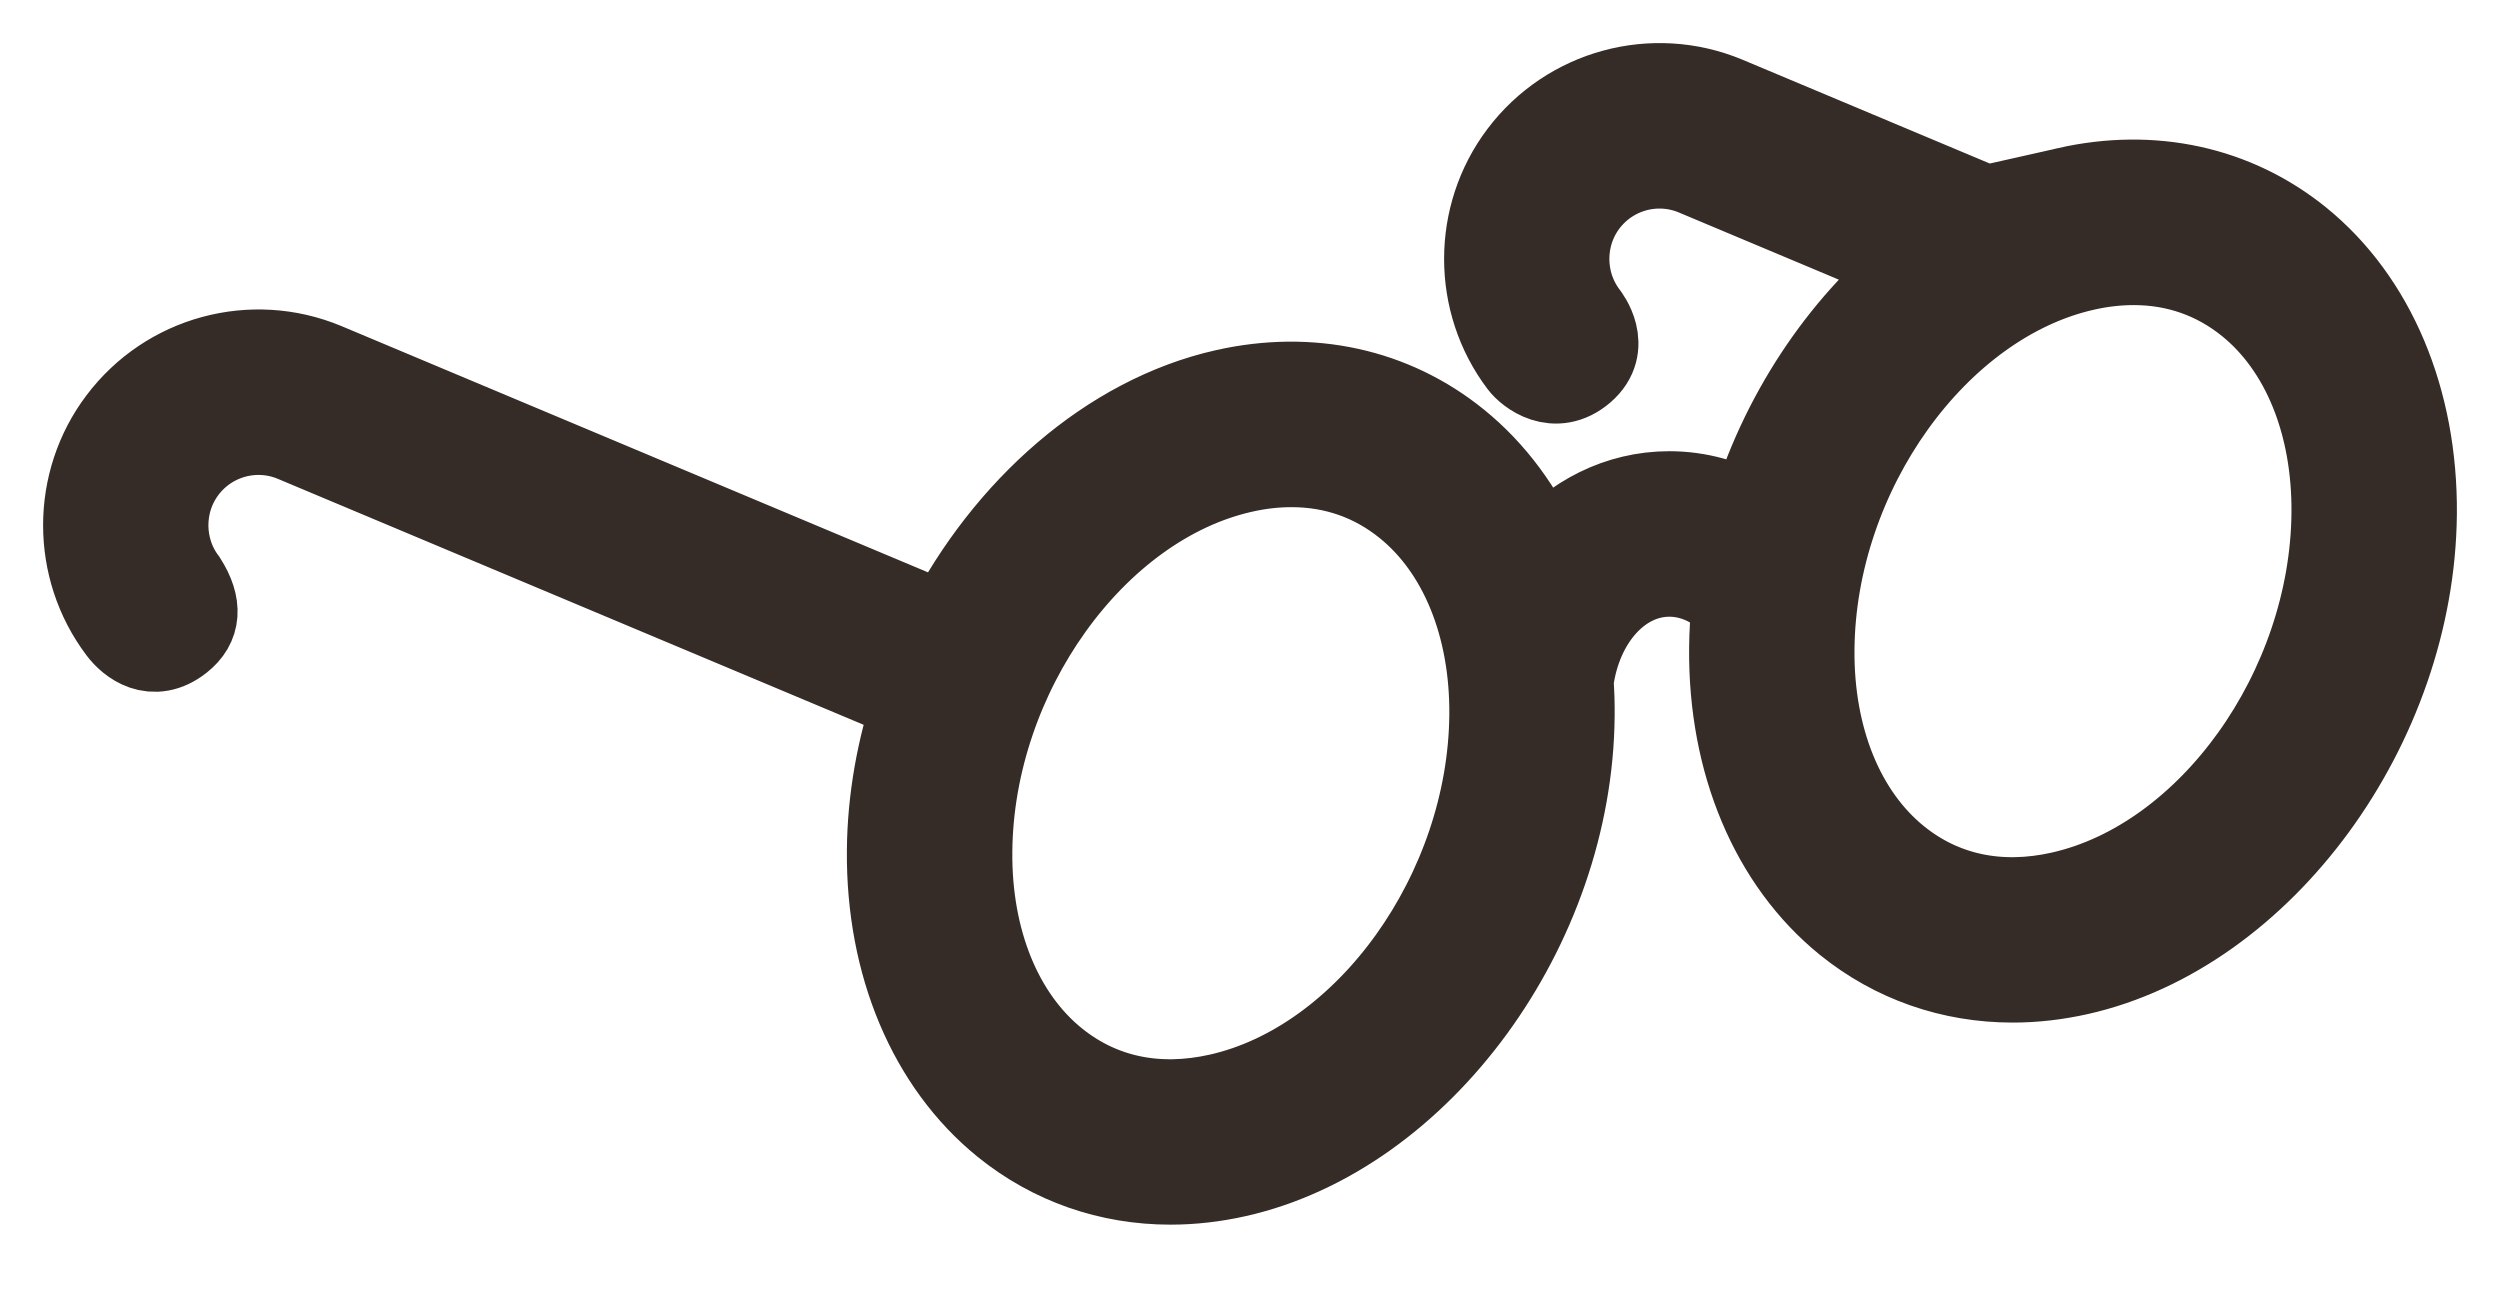 <svg xmlns="http://www.w3.org/2000/svg" width="29" height="15" viewBox="0 0 29 15">
    <path fill="#352B27" fill-rule="evenodd" stroke="#352B27" d="M23.91 10.378c-.719.162-1.378.022-1.906-.405-.64-.517-1.002-1.408-.992-2.443.018-2.052 1.44-4.038 3.171-4.426.194-.044.384-.065.568-.065.497 0 .952.158 1.338.47.64.517 1.001 1.407.992 2.442-.018 2.052-1.44 4.038-3.172 4.427m-9.768 2.344c-.72.162-1.378.022-1.906-.405-.64-.517-1.002-1.408-.992-2.443.018-2.052 1.44-4.037 3.171-4.426.194-.044.384-.065.568-.065.497 0 .952.158 1.337.47.64.517 1.002 1.408.993 2.442-.018 2.052-1.44 4.038-3.171 4.427m9.841-10.516c-.273.062-.54.155-.798.276l-3.166-1.329c-.841-.35-1.814-.086-2.364.643-.536.71-.537 1.704 0 2.415.08.106.383.35.7.079.315-.272.045-.616.032-.633-.29-.385-.29-.922 0-1.307.298-.394.823-.537 1.278-.348l2.572 1.08c-.88.713-1.572 1.758-1.911 2.915-.294-.17-.621-.263-.961-.263-.584 0-1.11.272-1.489.72-.227-.526-.558-.977-.979-1.317-.742-.6-1.694-.81-2.683-.587-1.34.302-2.53 1.363-3.23 2.723l-7.217-3.03c-.842-.35-1.814-.086-2.363.643-.537.71-.537 1.703-.001 2.414.11.147.371.358.684.112.21-.165.225-.387.049-.666-.29-.384-.29-.922 0-1.306.297-.394.823-.537 1.278-.348l7.212 3.028c-.188.561-.296 1.151-.301 1.746-.012 1.318.475 2.472 1.334 3.167.549.443 1.212.673 1.92.673.25 0 .506-.029.764-.087 2.122-.477 3.867-2.861 3.888-5.315.002-.136-.003-.27-.012-.4.097-.727.575-1.25 1.146-1.25.278 0 .547.124.76.346-.018.173-.029.347-.03.522-.012 1.318.474 2.472 1.333 3.167.549.443 1.213.673 1.92.673.25 0 .506-.029.764-.087 2.122-.477 3.867-2.861 3.889-5.315.011-1.318-.475-2.472-1.334-3.167-.743-.6-1.696-.81-2.684-.587z"/>
</svg>
